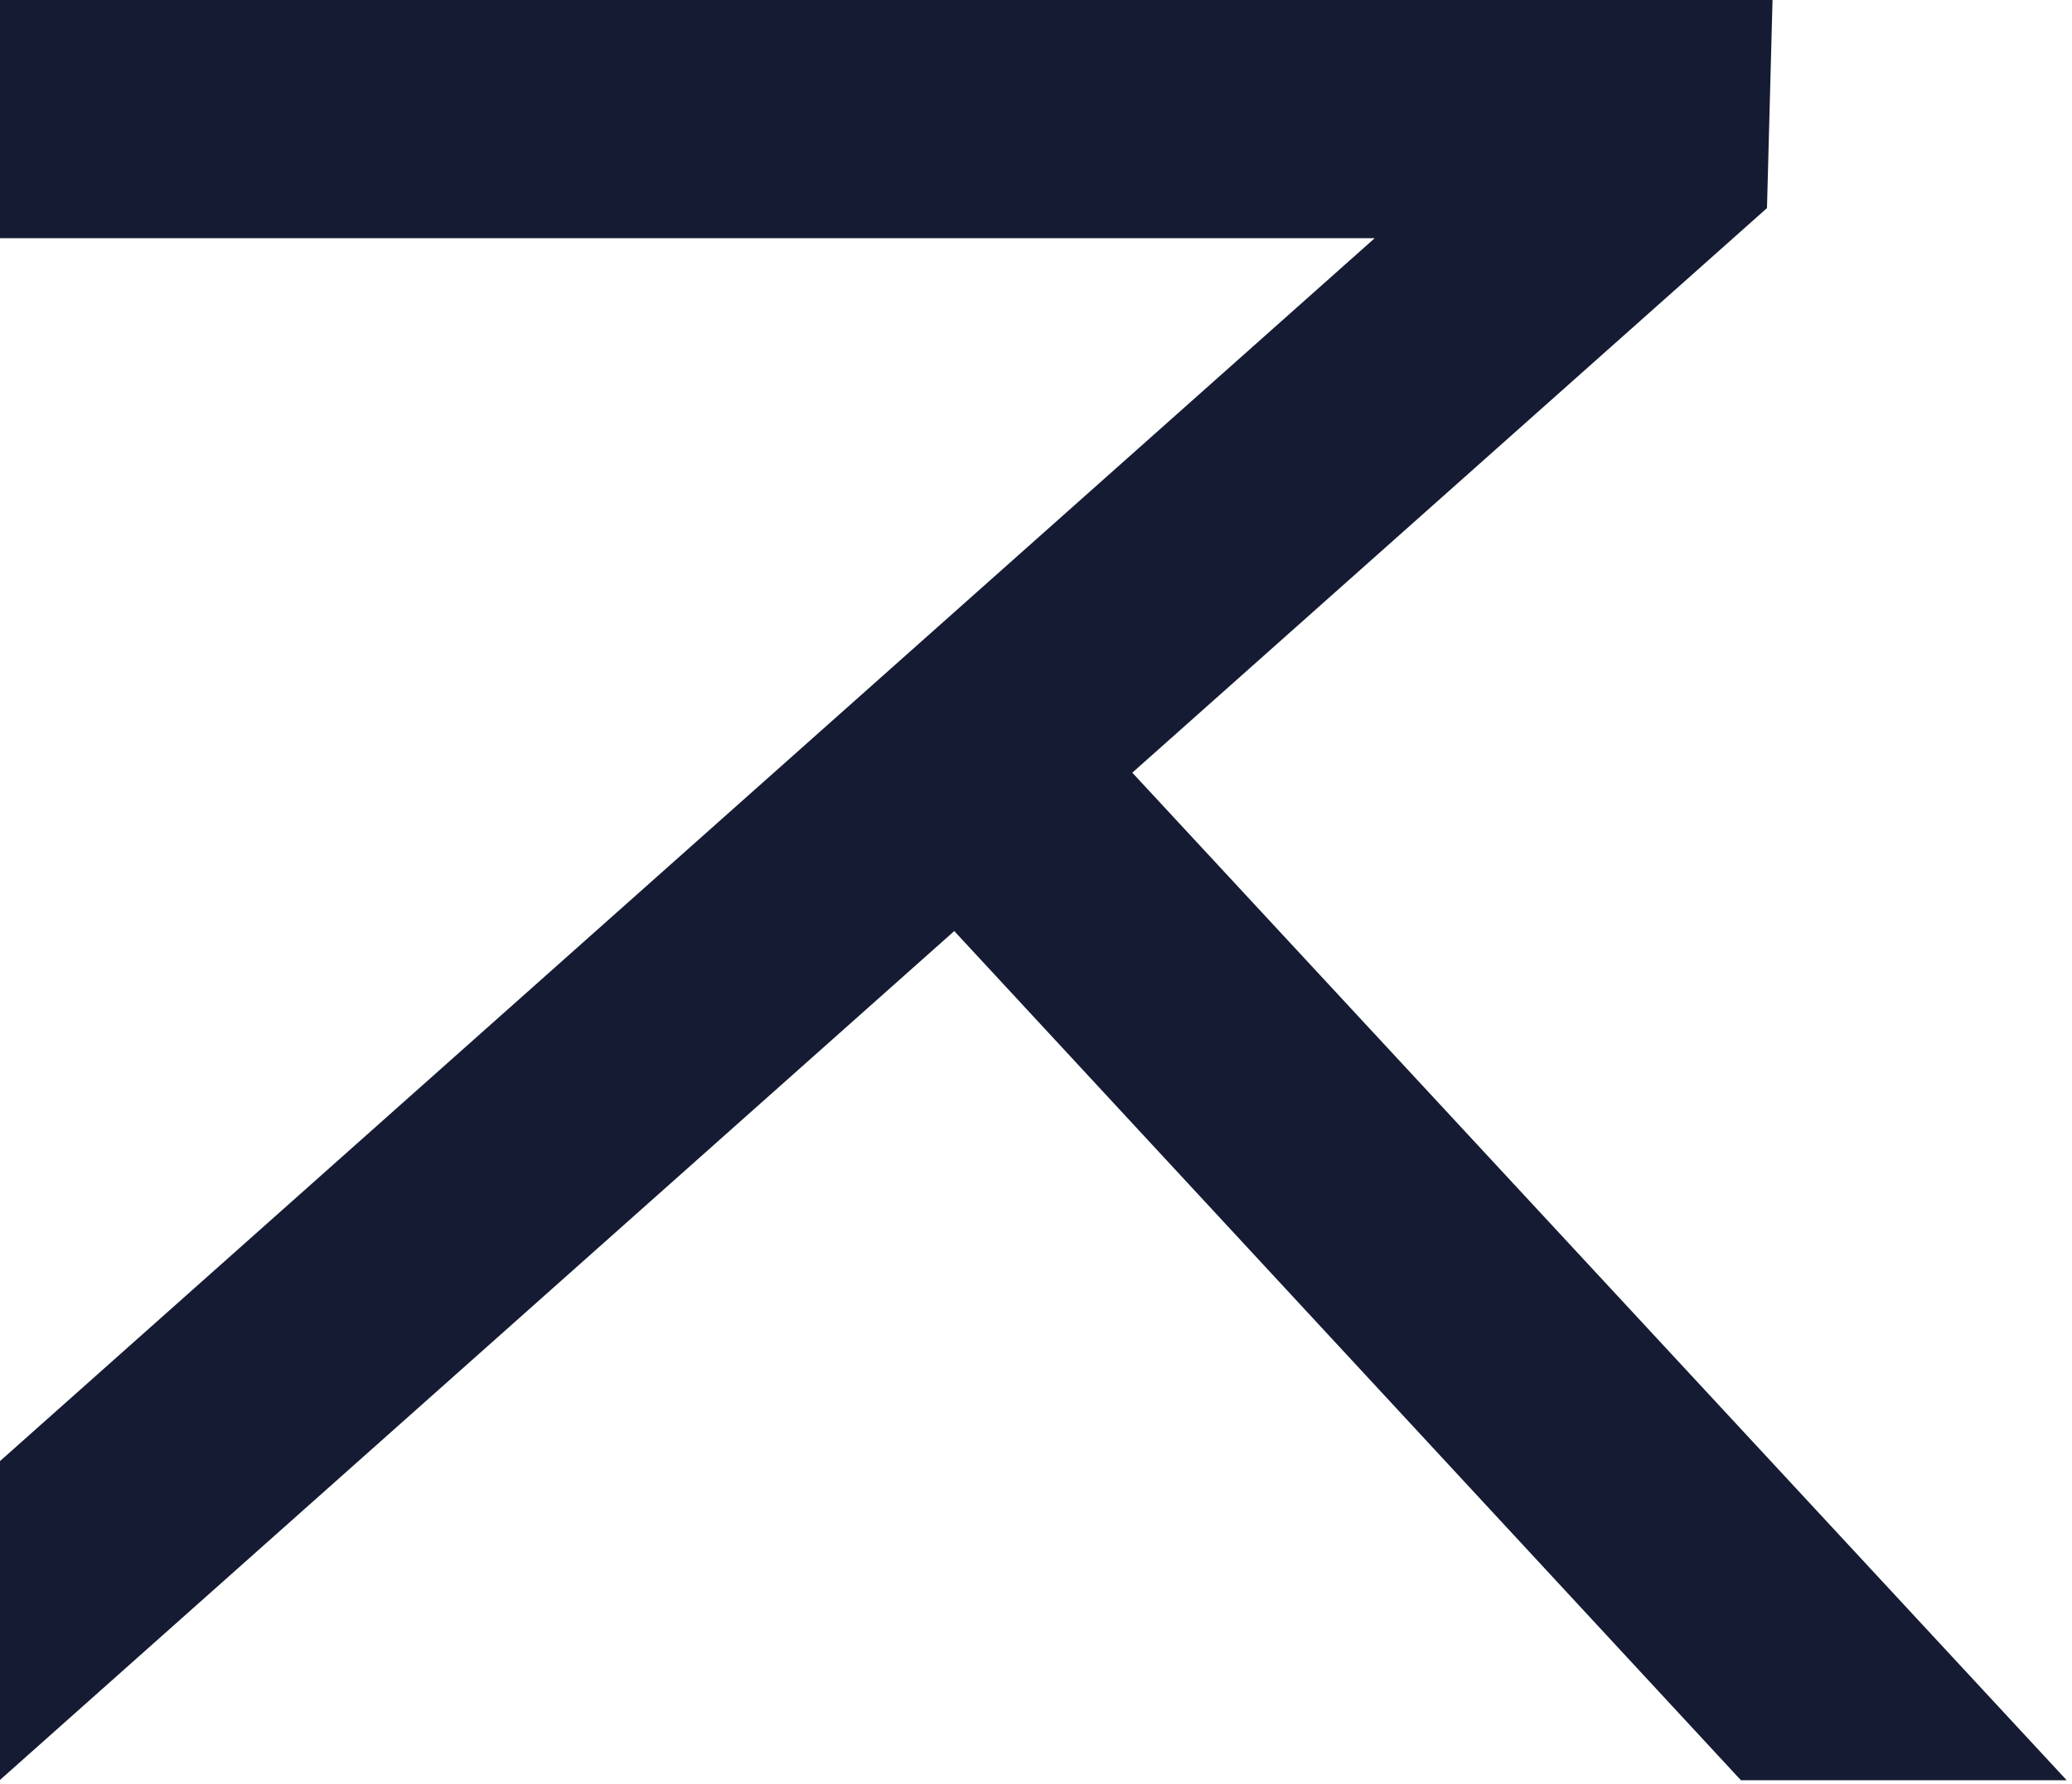 <svg width="353" height="304" viewBox="0 0 353 304" fill="none" xmlns="http://www.w3.org/2000/svg">
<path d="M0 40.594H234.198L0 248.976V303.311L162.574 158.658L296.594 303.36H352.096L192.907 131.669L301.035 35.46L301.981 0H0V40.594Z" fill="#151B33"/>
</svg>
